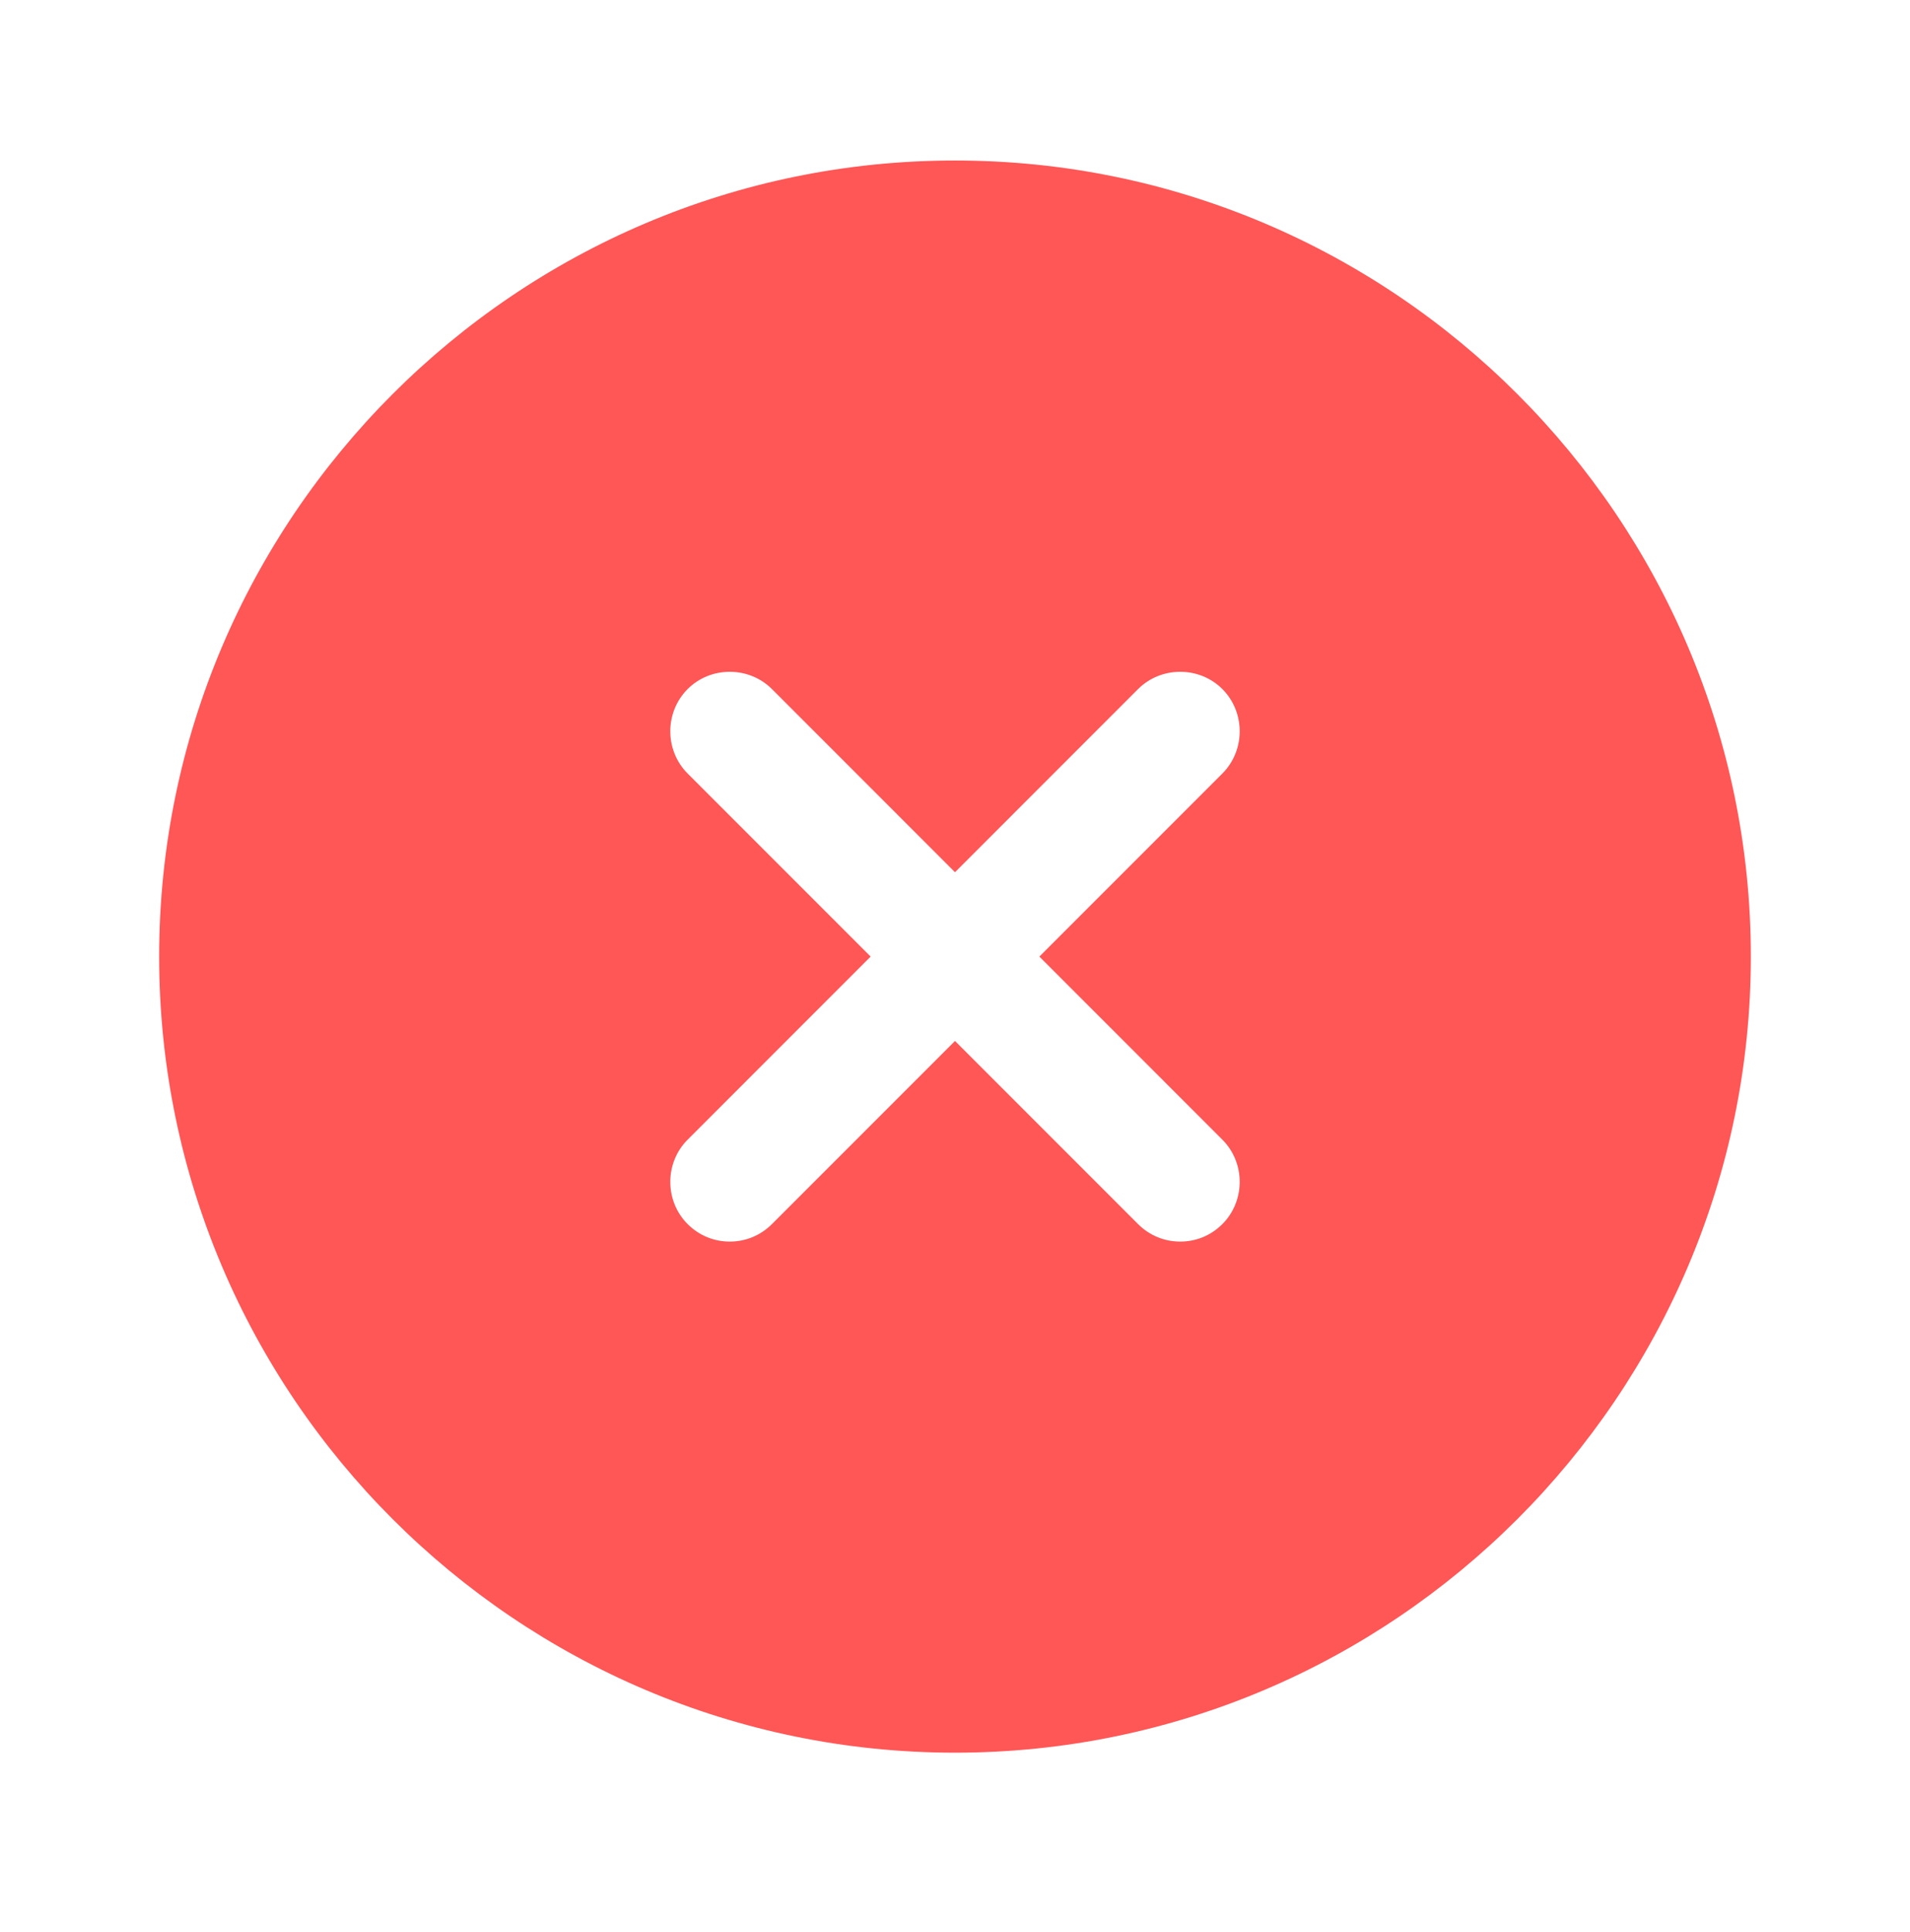 <svg width="88" height="89" viewBox="0 0 88 89" fill="none" xmlns="http://www.w3.org/2000/svg">
<path d="M44 7.393C23.797 7.393 7.333 23.856 7.333 44.059C7.333 64.263 23.797 80.726 44 80.726C64.203 80.726 80.667 64.263 80.667 44.059C80.667 23.856 64.203 7.393 44 7.393ZM56.32 52.493C57.383 53.556 57.383 55.316 56.32 56.379C55.77 56.929 55.073 57.186 54.377 57.186C53.68 57.186 52.983 56.929 52.433 56.379L44 47.946L35.567 56.379C35.017 56.929 34.32 57.186 33.623 57.186C32.927 57.186 32.23 56.929 31.68 56.379C30.617 55.316 30.617 53.556 31.68 52.493L40.113 44.059L31.68 35.626C30.617 34.563 30.617 32.803 31.68 31.739C32.743 30.676 34.503 30.676 35.567 31.739L44 40.173L52.433 31.739C53.497 30.676 55.257 30.676 56.32 31.739C57.383 32.803 57.383 34.563 56.32 35.626L47.887 44.059L56.32 52.493Z" fill="#FF5656"/>
</svg>
